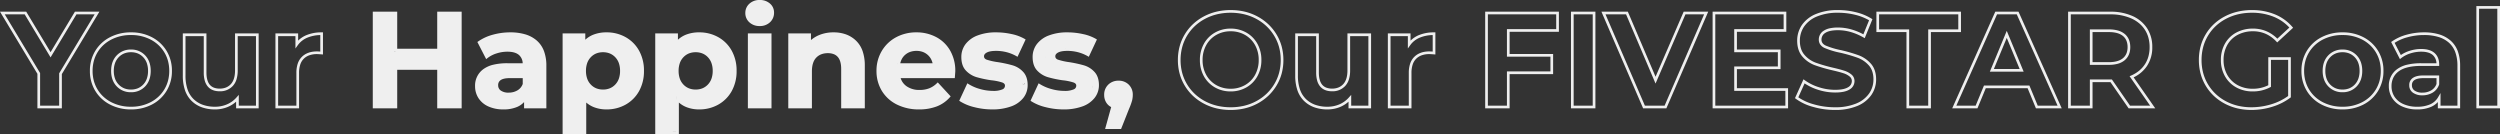 <svg xmlns="http://www.w3.org/2000/svg" width="1862.17" height="100.1" viewBox="0 0 1862.17 100.1">
  <rect x="0" y="0" width="1862.17" height="100.1" fill="#333333" stroke="none"/>
  <g id="Your_Happiness_Our_FIVESTAR_Goal" data-name="Your Happiness, Our FIVESTAR Goal" transform="translate(-23.831 -1241.3)" style="mix-blend-mode: multiply;isolation: isolate">
    <path id="Your_Happiness_Our_FIVESTAR_Goal_-_アウトライン" data-name="Your Happiness, Our FIVESTAR Goal - アウトライン" d="M502.5,20.4H484.9V-54.8h16.9v4.69a19.234,19.234,0,0,1,5.742-3.664A26.492,26.492,0,0,1,517.7-55.6a28.53,28.53,0,0,1,14.139,3.578,25.871,25.871,0,0,1,10.033,10.083A30.4,30.4,0,0,1,545.5-26.9a30.4,30.4,0,0,1-3.628,15.039A25.871,25.871,0,0,1,531.839-1.778,28.53,28.53,0,0,1,517.7,1.8,25.644,25.644,0,0,1,508.128.1,19.815,19.815,0,0,1,502.5-3.325Zm-15.6-2h13.6V-8.29l1.74,1.918a17.885,17.885,0,0,0,6.632,4.619A23.664,23.664,0,0,0,517.7-.2c.519,0,1.033-.013,1.847-.056a25.87,25.87,0,0,0,11.314-3.266,23.946,23.946,0,0,0,5.268-3.983,24.571,24.571,0,0,0,4-5.333A28.436,28.436,0,0,0,543.5-26.9a28.436,28.436,0,0,0-3.372-14.061,24.571,24.571,0,0,0-4-5.333,23.946,23.946,0,0,0-5.268-3.983A26.554,26.554,0,0,0,517.7-53.6a24.519,24.519,0,0,0-9.392,1.674,21.411,21.411,0,0,0-7.462,5.631L500.3-7l-.5-45.8,1.046,71.2Zm-53.4,2H415.9V-54.8h16.9v4.69a19.234,19.234,0,0,1,5.742-3.664A26.492,26.492,0,0,1,448.7-55.6a28.53,28.53,0,0,1,14.139,3.578,25.871,25.871,0,0,1,10.033,10.083A30.4,30.4,0,0,1,476.5-26.9a30.4,30.4,0,0,1-3.628,15.039A25.871,25.871,0,0,1,462.839-1.778,28.53,28.53,0,0,1,448.7,1.8,25.644,25.644,0,0,1,439.128.1,19.815,19.815,0,0,1,433.5-3.325Zm-2-9.137V-8.29l1.74,1.918a17.885,17.885,0,0,0,6.632,4.619A23.664,23.664,0,0,0,448.7-.2c4.8,0,13.588-21.336,17.518-23.54,1.96-1.1-2.268,11.347-.732,9.8s.184-1.631,1.3-3.625c2.238-4,1.788-7.1,1.788-12.437s-4.476-5.867-6.714-9.863c-1.117-1.994-14.672-1.393-16.209-2.937s-.4.731-2.357-.368c-3.93-2.2,2.771,0-2.032,0-3.551,0,1.788-1.924-.894-.813-2.652,1.1-.944-1.015-2.764,1.181l-6.3.861L432.57,18.4,417.9-52.8ZM831.88,16.4H819.986L824.508.057a9.2,9.2,0,0,1-3.6-3.265A10.5,10.5,0,0,1,819.3-9a10.215,10.215,0,0,1,3.056-7.67A10.62,10.62,0,0,1,830-19.6a10.447,10.447,0,0,1,7.6,2.936A10.306,10.306,0,0,1,840.6-9a17.51,17.51,0,0,1-.53,4.243,45.517,45.517,0,0,1-2.245,6.136Zm3.194-19.608L830.52,14.4V1.8c1.107-2.605,1.877-1.951,2.2-3.228a11.9,11.9,0,0,0,0-3.329c0-2.611-4.437-2.657-6.052-4.243s5.887-.814,3.336-.814.128.21-1.527,1.8,2.734-3.6,2.734-.99c0,1.8-1.543-2.143-.687-.814s2.222,5.4,3.7,5.993l1.509,1.132-9.07,2.457ZM1673.9,2.2a45.922,45.922,0,0,1-10.581-1.19,39.448,39.448,0,0,1-9.49-3.579,36.962,36.962,0,0,1-7.978-5.7,35.588,35.588,0,0,1-6.058-7.562,35.05,35.05,0,0,1-3.822-9.045A39.489,39.489,0,0,1,1634.7-35a39.489,39.489,0,0,1,1.271-10.119,35.05,35.05,0,0,1,3.822-9.045,35.178,35.178,0,0,1,6.086-7.565,37.047,37.047,0,0,1,8.054-5.7,40.186,40.186,0,0,1,9.589-3.577A46.791,46.791,0,0,1,1674.2-72.2a44.521,44.521,0,0,1,17.082,3.176,34.228,34.228,0,0,1,12.974,9.27l.633.732L1693.054-48.1l-.679-.715a24.541,24.541,0,0,0-7.95-5.7A23.409,23.409,0,0,0,1675-56.4a23.831,23.831,0,0,0-11.426,2.68,19.192,19.192,0,0,0-7.7,7.514A22.372,22.372,0,0,0,1653.1-35a22.169,22.169,0,0,0,2.769,11.106,19.618,19.618,0,0,0,7.665,7.569A22.981,22.981,0,0,0,1674.8-13.6a25.562,25.562,0,0,0,11.6-2.608V-37.1h16.8V-7.2l-.4.3a43.483,43.483,0,0,1-13.509,6.758A52.484,52.484,0,0,1,1673.9,2.2Zm.3-72.4a44.808,44.808,0,0,0-10.221,1.136,38.2,38.2,0,0,0-9.111,3.4,35.049,35.049,0,0,0-7.62,5.4,33.171,33.171,0,0,0-5.739,7.135,33.044,33.044,0,0,0-3.6,8.53A37.468,37.468,0,0,0,1636.7-35a37.468,37.468,0,0,0,1.2,9.606,33.044,33.044,0,0,0,3.6,8.53,33.58,33.58,0,0,0,5.717,7.138,34.971,34.971,0,0,0,7.547,5.4,37.466,37.466,0,0,0,9.009,3.4A43.926,43.926,0,0,0,1673.9.2a50.483,50.483,0,0,0,14.807-2.256A41.7,41.7,0,0,0,1701.2-8.2V-35.1h-12.8V-15l-.528.283A27.366,27.366,0,0,1,1674.8-11.6a24.954,24.954,0,0,1-12.234-2.975,21.593,21.593,0,0,1-8.435-8.331A24.142,24.142,0,0,1,1651.1-35a24.344,24.344,0,0,1,3.031-12.194,21.164,21.164,0,0,1,8.5-8.286A25.8,25.8,0,0,1,1675-58.4a25.4,25.4,0,0,1,10.225,2.058,26.178,26.178,0,0,1,7.91,5.449l8.965-8.275a32.351,32.351,0,0,0-11.582-8.008A42.54,42.54,0,0,0,1674.2-70.2ZM1363.6,2.2a58.547,58.547,0,0,1-16.329-2.29,38.8,38.8,0,0,1-12.779-6.017l-.63-.482,6.333-14.048,1,.73a36.513,36.513,0,0,0,10.416,5.155A39.379,39.379,0,0,0,1363.7-12.8c4.389,0,7.643-.639,9.672-1.9a5.214,5.214,0,0,0,2.828-4.6,4.218,4.218,0,0,0-1.6-3.387,13.867,13.867,0,0,0-4.666-2.463c-2-.654-4.743-1.386-8.163-2.176h-.006a115.547,115.547,0,0,1-13.218-3.836,22.367,22.367,0,0,1-9.156-6.381c-2.585-2.974-3.9-6.963-3.9-11.856a20.554,20.554,0,0,1,3.468-11.6,23.278,23.278,0,0,1,10.382-8.212A41.77,41.77,0,0,1,1366-72.2a55.067,55.067,0,0,1,13.343,1.63,39.872,39.872,0,0,1,11.488,4.722l.713.446L1385.8-51.268l-.991-.562a43.246,43.246,0,0,0-9.48-4.033A34.581,34.581,0,0,0,1365.9-57.2c-4.309,0-7.5.682-9.49,2.028a5.725,5.725,0,0,0-2.81,4.972,4.314,4.314,0,0,0,.756,2.564,5.937,5.937,0,0,0,2.417,1.88,58.265,58.265,0,0,0,11.243,3.38l.015,0a115.54,115.54,0,0,1,13.218,3.836,22.781,22.781,0,0,1,9.148,6.272c2.59,2.909,3.9,6.868,3.9,11.765a20.183,20.183,0,0,1-3.522,11.51A23.586,23.586,0,0,1,1380.3-.782,42.14,42.14,0,0,1,1363.6,2.2Zm-27.257-9.424a38.1,38.1,0,0,0,11.486,5.214A56.534,56.534,0,0,0,1363.6.2a40.178,40.178,0,0,0,15.9-2.818,21.632,21.632,0,0,0,9.619-7.493A18.217,18.217,0,0,0,1392.3-20.5a19.142,19.142,0,0,0-.863-5.962,12.568,12.568,0,0,0-2.534-4.472,20.8,20.8,0,0,0-8.352-5.728,113.572,113.572,0,0,0-12.969-3.761,60.085,60.085,0,0,1-11.655-3.52,7.89,7.89,0,0,1-3.208-2.545A6.332,6.332,0,0,1,1351.6-50.2a7.691,7.691,0,0,1,3.689-6.628,12.9,12.9,0,0,1,4.484-1.8,29.041,29.041,0,0,1,6.126-.573,36.585,36.585,0,0,1,9.973,1.413,44.579,44.579,0,0,1,8.925,3.667l4.255-10.467a38.581,38.581,0,0,0-10.2-4.043A53.052,53.052,0,0,0,1366-70.2a39.814,39.814,0,0,0-15.85,2.817,21.324,21.324,0,0,0-9.518,7.488,18.588,18.588,0,0,0-3.132,10.5,19.384,19.384,0,0,0,.863,5.99,13.053,13.053,0,0,0,2.542,4.554,20.392,20.392,0,0,0,8.344,5.819,113.626,113.626,0,0,0,12.982,3.764h0c3.476.8,6.279,1.55,8.33,2.223a15.838,15.838,0,0,1,5.334,2.837,6.192,6.192,0,0,1,2.3,4.913,7.16,7.16,0,0,1-3.772,6.3c-2.384,1.481-5.893,2.2-10.728,2.2a41.374,41.374,0,0,1-12.707-2.048,39.453,39.453,0,0,1-9.979-4.738ZM913.5,2.2a45.62,45.62,0,0,1-10.6-1.2,39.6,39.6,0,0,1-9.528-3.617,37.431,37.431,0,0,1-8.014-5.742,35.66,35.66,0,0,1-6.07-7.575,35.137,35.137,0,0,1-3.821-9.019A38.983,38.983,0,0,1,874.2-35a38.983,38.983,0,0,1,1.271-10.045,35.137,35.137,0,0,1,3.821-9.019,35.659,35.659,0,0,1,6.07-7.575,37.431,37.431,0,0,1,8.014-5.742A39.6,39.6,0,0,1,902.905-71a45.621,45.621,0,0,1,10.6-1.2A45.468,45.468,0,0,1,924.083-71a39.206,39.206,0,0,1,9.492,3.618,37.679,37.679,0,0,1,7.987,5.741,36.291,36.291,0,0,1,6.093,7.571,34.963,34.963,0,0,1,3.86,9.021A38.634,38.634,0,0,1,952.8-35a38.634,38.634,0,0,1-1.284,10.048,34.963,34.963,0,0,1-3.86,9.021,36.291,36.291,0,0,1-6.093,7.571,37.679,37.679,0,0,1-7.987,5.741A39.206,39.206,0,0,1,924.083,1,45.468,45.468,0,0,1,913.5,2.2Zm0-72.4a43.629,43.629,0,0,0-10.13,1.148,37.617,37.617,0,0,0-9.047,3.433,35.434,35.434,0,0,0-7.586,5.433,33.652,33.652,0,0,0-5.729,7.15,33.129,33.129,0,0,0-3.6,8.506A36.992,36.992,0,0,0,876.2-35a36.992,36.992,0,0,0,1.2,9.53,33.129,33.129,0,0,0,3.6,8.506,33.652,33.652,0,0,0,5.729,7.15,35.434,35.434,0,0,0,7.586,5.433A37.617,37.617,0,0,0,903.37-.948,43.629,43.629,0,0,0,913.5.2,43.468,43.468,0,0,0,923.617-.948a37.2,37.2,0,0,0,9.008-3.432,35.687,35.687,0,0,0,7.563-5.435,34.291,34.291,0,0,0,5.757-7.154,32.948,32.948,0,0,0,3.64-8.5A36.632,36.632,0,0,0,950.8-35a36.632,36.632,0,0,0-1.215-9.527,32.948,32.948,0,0,0-3.64-8.5,34.291,34.291,0,0,0-5.757-7.154,35.687,35.687,0,0,0-7.563-5.435,37.2,37.2,0,0,0-9.008-3.432A43.467,43.467,0,0,0,913.5-70.2Zm883.8,72a26.554,26.554,0,0,1-11.169-2.192,17.083,17.083,0,0,1-7.37-6.164A16.144,16.144,0,0,1,1776.2-15.5a15.03,15.03,0,0,1,6.044-12.6,20.475,20.475,0,0,1,7.554-3.4,44.44,44.44,0,0,1,10.5-1.1h11.367a8.488,8.488,0,0,0-2.731-6.1c-1.868-1.658-4.774-2.5-8.636-2.5a26.286,26.286,0,0,0-8.141,1.3,21.469,21.469,0,0,0-6.738,3.483l-.954.757-6.554-12.757.711-.5a34.945,34.945,0,0,1,10.859-4.946A48.476,48.476,0,0,1,1802.4-55.6a38.531,38.531,0,0,1,11.346,1.532,22.9,22.9,0,0,1,8.518,4.67,19.463,19.463,0,0,1,5.3,7.86A31.064,31.064,0,0,1,1829.3-30.7V1h-16.6V-3.67a15.074,15.074,0,0,1-4.884,3.5A25.322,25.322,0,0,1,1797.3,1.8Zm3-32.4c-7.606,0-13.273,1.378-16.845,4.1a13.028,13.028,0,0,0-3.941,4.736A14.407,14.407,0,0,0,1778.2-15.5a14.18,14.18,0,0,0,2.239,7.856,15.123,15.123,0,0,0,6.53,5.436A24.588,24.588,0,0,0,1797.3-.2a23.373,23.373,0,0,0,9.684-1.784,12.8,12.8,0,0,0,5.853-5.222l1.863-3.175V-1h12.6V-30.7a29.089,29.089,0,0,0-1.612-10.138,17.481,17.481,0,0,0-4.753-7.065,20.911,20.911,0,0,0-7.782-4.255A36.553,36.553,0,0,0,1802.4-53.6a46.478,46.478,0,0,0-12.384,1.664,33.7,33.7,0,0,0-9.523,4.166l4.657,9.065a24.332,24.332,0,0,1,6.39-3.1,28.279,28.279,0,0,1,8.76-1.4c4.366,0,7.718,1.01,9.963,3,2.28,2.022,3.436,4.915,3.436,8.6v1ZM1741.7,1.8a33.394,33.394,0,0,1-15.715-3.665,27.494,27.494,0,0,1-10.941-10.219A28.248,28.248,0,0,1,1711.1-26.9a28.249,28.249,0,0,1,3.944-14.817,27.5,27.5,0,0,1,10.941-10.218A33.394,33.394,0,0,1,1741.7-55.6a33.1,33.1,0,0,1,15.668,3.666,27.58,27.58,0,0,1,10.888,10.217A28.25,28.25,0,0,1,1772.2-26.9a28.249,28.249,0,0,1-3.944,14.816,27.579,27.579,0,0,1-10.888,10.217A33.1,33.1,0,0,1,1741.7,1.8Zm0-55.4a31.421,31.421,0,0,0-14.785,3.435,26.669,26.669,0,0,0-5.8,4.083,25.138,25.138,0,0,0-4.363,5.4,24.89,24.89,0,0,0-2.74,6.465,28.522,28.522,0,0,0-.917,7.318,28.522,28.522,0,0,0,.917,7.318,24.885,24.885,0,0,0,2.74,6.465,25.133,25.133,0,0,0,4.363,5.4,26.669,26.669,0,0,0,5.8,4.083A31.421,31.421,0,0,0,1741.7-.2a31.124,31.124,0,0,0,14.732-3.434,26.616,26.616,0,0,0,5.759-4.083,25.335,25.335,0,0,0,4.353-5.4,24.876,24.876,0,0,0,2.74-6.465,28.522,28.522,0,0,0,.917-7.318,28.522,28.522,0,0,0-.917-7.318,24.881,24.881,0,0,0-2.74-6.465,25.34,25.34,0,0,0-4.353-5.4,26.616,26.616,0,0,0-5.759-4.083A31.124,31.124,0,0,0,1741.7-53.6ZM985.6,1.8A28.833,28.833,0,0,1,975.759.215a21.1,21.1,0,0,1-7.66-4.8,20.2,20.2,0,0,1-4.895-7.964A33.617,33.617,0,0,1,961.6-23.4V-54.8h17.6v29.1c0,4.072.838,7.136,2.491,9.108a7.479,7.479,0,0,0,3.009,2.151,11.93,11.93,0,0,0,4.4.742,12.4,12.4,0,0,0,4.674-.839,10.05,10.05,0,0,0,3.594-2.493c2.078-2.231,3.132-5.652,3.132-10.168V-54.8h17.6V1h-16.8V-3.972a21.784,21.784,0,0,1-6,3.84A24.379,24.379,0,0,1,985.6,1.8Zm-22-54.6v29.4a31.647,31.647,0,0,0,1.5,10.2A18.224,18.224,0,0,0,969.5-6.013a19.109,19.109,0,0,0,6.94,4.348A26.848,26.848,0,0,0,985.6-.2a22.39,22.39,0,0,0,8.9-1.769,19.79,19.79,0,0,0,7.047-5.094l1.749-1.974V-1h12.8V-52.8h-13.6v25.6a22.247,22.247,0,0,1-.9,6.612,12.7,12.7,0,0,1-2.773,4.92A12.73,12.73,0,0,1,989.1-11.7c-3.926,0-6.934-1.214-8.941-3.608a11.762,11.762,0,0,1-2.24-4.436A22.321,22.321,0,0,1,977.2-25.7V-52.8ZM789,1.8A53.5,53.5,0,0,1,775.651.118a35.359,35.359,0,0,1-10.5-4.283l-.721-.474,6.045-13.02.964.616a31.889,31.889,0,0,0,8.435,3.631A35.639,35.639,0,0,0,789.6-12a16.568,16.568,0,0,0,6.981-1.121A2.939,2.939,0,0,0,798.5-15.9c0-.689-.212-1.683-2.047-2.362a39.29,39.29,0,0,0-8.077-1.645l-.026,0a81.412,81.412,0,0,1-11.04-2.331,17.976,17.976,0,0,1-7.884-4.867C767.153-29.491,766-32.886,766-37.2a15.768,15.768,0,0,1,3.149-9.648,20.047,20.047,0,0,1,9.038-6.483A37.889,37.889,0,0,1,791.9-55.6a53.632,53.632,0,0,1,11.566,1.274,32.861,32.861,0,0,1,9.645,3.567l.779.463-6.042,12.9-.939-.529a29.836,29.836,0,0,0-7.184-2.9A31.327,31.327,0,0,0,791.9-41.8c-3.145,0-5.5.428-7.011,1.273-1.338.749-1.989,1.642-1.989,2.727a2.385,2.385,0,0,0,.467,1.514,3.465,3.465,0,0,0,1.58,1.048,47.185,47.185,0,0,0,8.4,1.849l.014,0a93.466,93.466,0,0,1,10.921,2.378,17.285,17.285,0,0,1,7.743,4.824c2.237,2.381,3.371,5.707,3.371,9.885a15.249,15.249,0,0,1-3.207,9.51A20.215,20.215,0,0,1,803-.413,40.149,40.149,0,0,1,789,1.8Zm8.147-13.288c2.351,1.4-3.418-1.476.322-.512,4.165,1.074-.825-13.223,3.537-13.223,5.122,0-.994,1.385,2.709,0,3.638-1.36,2.669,3.813,4.544,1.376,1.853-2.409,2.063,12.159,2.063,9.067,0-1.849-.958-3.934-1.438-5.357-.468-1.389-8.512-3.408-9.442-4.4-1.934-2.059.642-.6-1.974-1.376-2.743-.816-.086-4.778-4.419-5.5a48.191,48.191,0,0,1-8.8-1.951A4.53,4.53,0,0,1,780.9-37.8a4.425,4.425,0,0,1,.8-2.57,6.493,6.493,0,0,1,2.208-1.9C785.747-43.3,788.36-43.8,791.9-43.8a32.231,32.231,0,0,1,15.044,3.616l.252.83a26.326,26.326,0,0,0-7.471-2.918c-3.678-.814-1.512-.9-5.222-.9-4.984,0-2.519-1.415-6.153,0-3.572,1.391-4.8.516-6.647,2.984-1.825,2.444.418,3.919.418,7.083,0,1.916-6.96-5.555-6.472-4.1.475,1.419-.943-2.829,0-1.842,0,0,.844,2.313.2.207,1.773,1.857,1.778,2.3,4.461,3.106,2.805.848,7.681,2.954,12.006,3.61,3.84.48,4.3,4.309,6.186,5.008,2.771,1.026,6.445,10.962,6.445,12.329,0,2.009-5.493,2.47-7.476,3.452-1.807.894-4.38,1.329-7.869,1.329a37.631,37.631,0,0,1-10.273-1.488c-3.033-.862,16.576,2.211,14.3.9ZM735.9,1.8A53.5,53.5,0,0,1,722.55.118a35.359,35.359,0,0,1-10.5-4.283l-.721-.474,6.045-13.02.964.616a31.882,31.882,0,0,0,8.435,3.631A35.64,35.64,0,0,0,736.5-12a16.568,16.568,0,0,0,6.981-1.121A2.939,2.939,0,0,0,745.4-15.9c0-.689-.212-1.683-2.047-2.362a39.3,39.3,0,0,0-8.077-1.645l-.026,0a81.41,81.41,0,0,1-11.04-2.331,17.976,17.976,0,0,1-7.884-4.867c-2.274-2.382-3.427-5.777-3.427-10.09a15.768,15.768,0,0,1,3.149-9.648,20.047,20.047,0,0,1,9.038-6.483A37.886,37.886,0,0,1,738.8-55.6a53.633,53.633,0,0,1,11.566,1.274,32.861,32.861,0,0,1,9.645,3.567l.779.463-6.042,12.9-.939-.529a29.837,29.837,0,0,0-7.184-2.9A31.327,31.327,0,0,0,738.8-41.8c-3.145,0-5.5.428-7.011,1.273-1.338.749-1.989,1.642-1.989,2.727a2.385,2.385,0,0,0,.467,1.514,3.465,3.465,0,0,0,1.581,1.048,47.184,47.184,0,0,0,8.4,1.849l.014,0a93.44,93.44,0,0,1,10.921,2.378,17.285,17.285,0,0,1,7.744,4.824c2.237,2.381,3.371,5.707,3.371,9.885a15.249,15.249,0,0,1-3.207,9.51A20.216,20.216,0,0,1,749.9-.413,40.148,40.148,0,0,1,735.9,1.8Zm9.142-5.965c2.351,1.4-8.518-1.438-4.778-.474,4.165,1.074-.584-2.6,3.778-2.6,5.122,0,1.454.224,5.157-1.161,3.638-1.36-.4-7.422,1.471-9.86,1.853-2.409,9.316,3.776,9.316.684,0-1.849-.958,5.117-1.438,3.695-.468-1.389,1.31-2.17.38-3.159-1.935-2.059,1.484,1.165-1.131.386-2.743-.816.707,1.479-3.626.756-4.038-.616-14.126-6.813-16.007-7.51-2.771-1.026-13.954-10.845-13.954-12.3,0-.938,2.291-3.437,2.824-4.2.5-.723-6.716-1.492-5.753-2.031,1.835-1.028,4.088-3.971,7.628-3.971,5.377,0,20.323,3.336,24.934,5.736L728.91-45.92l-5,2.12c-2.239-1.2,8.567,2.977,5.315,2.257-3.678-.814,1.26,12.005-2.45,12.005-4.985,0-2.734-1.852-6.367-.438-3.572,1.391,5.345-9.034,3.5-6.565-1.825,2.444,1.179-6.29,1.179-3.126,0,1.916.083,1.01.571,2.467.475,1.419-1.812,5.674-.869,6.662,1.97,2.063,1.748-2.392,4.434-1.58,2.805.848,6.368,7.3,10.692,7.958,3.84.48,5.6,1.614,7.484,2.314,2.771,1.026,5.271,8.991,5.271,10.358,0,2.009.5,3.265-1.486,4.246-1.691.837.365,1.07-2.766.965.123,0,1.7,1.638,1.481,1.638-3.344,0,2.773,2.788-.7,1.8-3.033-.862-.3.814-2.575-.5ZM681.4,1.8a36.264,36.264,0,0,1-16.552-3.658,27.122,27.122,0,0,1-11.2-10.225A28.247,28.247,0,0,1,649.7-26.9a28.6,28.6,0,0,1,3.889-14.758,27.375,27.375,0,0,1,10.685-10.271A31.367,31.367,0,0,1,679.4-55.6a31.124,31.124,0,0,1,14.769,3.517,25.913,25.913,0,0,1,10.448,10.135A30.19,30.19,0,0,1,708.4-26.7c0,.11,0,.338-.3,4.277l-.071.923H667.7a11.866,11.866,0,0,0,1.383,2.925,11.882,11.882,0,0,0,3.092,3.158A16.326,16.326,0,0,0,681.8-12.7a19.758,19.758,0,0,0,7.091-1.183,17.137,17.137,0,0,0,5.715-3.736l.736-.71.693.752,8.908,9.66-.59.676a24.788,24.788,0,0,1-9.738,6.8A36.218,36.218,0,0,1,681.4,1.8Zm-7.515-48.648c-5.206,0-3.367,1.154-7.566,3.43-2.094,1.135-1.358,3.11-3,4.69s1.448-.841.25,1.188,2.537-1.934,1.938.341-.28,3.253-.28,5.789c0,2.567-2.862,4.966-2.254,7.254s-8.828,9.032-7.616,11.041a24.208,24.208,0,0,0,4.418,5.39,26.909,26.909,0,0,0,5.978,4.085A34.293,34.293,0,0,0,681.4-.2a34.24,34.24,0,0,0,12.485-2.106,22.868,22.868,0,0,0,8.359-5.589v.653c-1.749,1.538-6.082,4.657-8.075,5.424C691.9-.945,684.71.118,681.8.118c-4.259,0-13.681-1.11-16.573-3.156-2.93-2.072-9.928-7.277-10.713-10.846l7.723-9.617,42.381.466c.192-2.524-1.476-2.775-3.029-3.15,0-5.394-15.281-13.555-17.615-17.615-1.165-2.026-2.872.246-4.472-1.307s5.555-2.105,3.515-3.189C678.914-50.475,678.962-46.848,673.885-46.848ZM371.8,1.8A26.555,26.555,0,0,1,360.631-.392a17.084,17.084,0,0,1-7.37-6.164A16.145,16.145,0,0,1,350.7-15.5a15.03,15.03,0,0,1,6.044-12.6,20.474,20.474,0,0,1,7.554-3.4,44.441,44.441,0,0,1,10.5-1.1h11.367a8.49,8.49,0,0,0-2.731-6.1c-1.868-1.658-4.774-2.5-8.636-2.5a26.283,26.283,0,0,0-8.141,1.3,21.471,21.471,0,0,0-6.738,3.483l-.954.757-6.554-12.757.711-.5a34.939,34.939,0,0,1,10.86-4.946A48.475,48.475,0,0,1,376.9-55.6a38.529,38.529,0,0,1,11.346,1.532,22.9,22.9,0,0,1,8.518,4.67,19.461,19.461,0,0,1,5.3,7.86A31.062,31.062,0,0,1,403.8-30.7V1H387.2V-3.67a15.077,15.077,0,0,1-4.884,3.5A25.322,25.322,0,0,1,371.8,1.8Zm14.971-26.934c-7.606,0-2.936-1.68-6.507,1.037-1.747,1.33-17.928,1.162-18.8,2.974s3.9,15.459,3.9,17.8c0,2.923-5.382-6.653-3.9-4.363S389.207-14.313,392.052-13c2.887,1.332-2-4.178,1.973-4.178,3.837,0,3.076,3.921,5.666,2.737,2.53-1.157-13.707,9.543-12.353,7.235l2.546-8.155,10.235-2.272L401.8-1l-9.748-28.849c0-3.862,1.07.036,0-2.83-1.054-2.823,7.475,5.666,5.375,3.8-.04-.036-.334-3.594-.663-3.723-1.466-1.276,6.762,5.728,3.772,4.8-3.089-.957-1.884,8.795-5.931,8.795-4.223,0,3.994-6.2,0-5.092,3.191,12.332,3.337-9.877.653-8.117l2.169-3.844,1.32,14.936L396.107-35.66c1.824-1.269-.159,7.165,2.263,6.377,2.854-.928-1.638,4.149,1.32,4.149,4.366,0-5.829.721-3.583,2.713,2.28,2.023-8.248-8.161-8.248-4.479l12.677-2.383ZM157,1.8A28.833,28.833,0,0,1,147.159.215a21.1,21.1,0,0,1-7.66-4.8,20.2,20.2,0,0,1-4.895-7.964A33.617,33.617,0,0,1,133-23.4V-54.8h17.6v29.1c0,4.072.838,7.136,2.491,9.108a7.478,7.478,0,0,0,3.009,2.151,11.931,11.931,0,0,0,4.4.742,12.4,12.4,0,0,0,4.674-.839,10.05,10.05,0,0,0,3.594-2.493c2.078-2.231,3.132-5.652,3.132-10.168V-54.8h17.6V1H172.7V-3.972a21.784,21.784,0,0,1-6,3.84A24.379,24.379,0,0,1,157,1.8ZM135-52.8v29.4a31.647,31.647,0,0,0,1.5,10.2A18.224,18.224,0,0,0,140.9-6.013a19.109,19.109,0,0,0,6.94,4.348A26.847,26.847,0,0,0,157-.2a22.39,22.39,0,0,0,8.9-1.769,19.79,19.79,0,0,0,7.047-5.094L174.7-9.037V-1h12.8V-52.8H173.9v25.6a22.247,22.247,0,0,1-.9,6.612,12.7,12.7,0,0,1-2.772,4.92A12.73,12.73,0,0,1,160.5-11.7c-3.926,0-6.934-1.214-8.941-3.608a11.761,11.761,0,0,1-2.24-4.436A22.319,22.319,0,0,1,148.6-25.7V-52.8ZM94.4,1.8A33.394,33.394,0,0,1,78.685-1.865,27.5,27.5,0,0,1,67.744-12.083,28.248,28.248,0,0,1,63.8-26.9a28.248,28.248,0,0,1,3.944-14.817A27.5,27.5,0,0,1,78.685-51.935,33.394,33.394,0,0,1,94.4-55.6a33.1,33.1,0,0,1,15.668,3.666,27.58,27.58,0,0,1,10.888,10.217A28.25,28.25,0,0,1,124.9-26.9a28.248,28.248,0,0,1-3.944,14.817A27.58,27.58,0,0,1,110.068-1.866,33.1,33.1,0,0,1,94.4,1.8Zm0-55.4a31.421,31.421,0,0,0-14.785,3.435,26.661,26.661,0,0,0-5.8,4.083,25.14,25.14,0,0,0-4.364,5.4,24.879,24.879,0,0,0-2.74,6.465A28.531,28.531,0,0,0,65.8-26.9a28.531,28.531,0,0,0,.916,7.318,24.879,24.879,0,0,0,2.74,6.465,25.14,25.14,0,0,0,4.364,5.4,26.661,26.661,0,0,0,5.8,4.083A31.421,31.421,0,0,0,94.4-.2a31.124,31.124,0,0,0,14.732-3.434,26.616,26.616,0,0,0,5.759-4.083,25.334,25.334,0,0,0,4.353-5.4,24.879,24.879,0,0,0,2.74-6.465A28.531,28.531,0,0,0,122.9-26.9a28.521,28.521,0,0,0-.917-7.318,24.879,24.879,0,0,0-2.74-6.465,25.338,25.338,0,0,0-4.353-5.4,26.617,26.617,0,0,0-5.759-4.083A31.122,31.122,0,0,0,94.4-53.6ZM1859,1h-17.6V-75.2H1859Zm-15.6-2H1857V-73.2h-13.6ZM1602.218,1h-19.841l-.3-.431-13.2-19.069H1555.5V1h-18.2V-71h31.3a40.053,40.053,0,0,1,16.562,3.189,25.087,25.087,0,0,1,10.977,9.167A25.335,25.335,0,0,1,1600-44.6a24.844,24.844,0,0,1-3.917,14,24.509,24.509,0,0,1-9.978,8.507Zm-18.793-2h14.959l-15.3-21.93,1.121-.487a25.32,25.32,0,0,0,5.881-3.522,21.334,21.334,0,0,0,4.335-4.764,20.7,20.7,0,0,0,2.682-5.9,26.077,26.077,0,0,0,.9-6.994,26.574,26.574,0,0,0-.889-7.011,21.175,21.175,0,0,0-2.649-5.945,21.586,21.586,0,0,0-4.289-4.827,25.5,25.5,0,0,0-5.834-3.607A38.08,38.08,0,0,0,1568.6-69h-29.3V-1h14.2V-20.5h16.424l.3.431Zm-50.882,2h-19.211l-6.2-15h-31.163l-6.2,15H1450.96l.627-1.407L1483.051-71h17.3l.265.592Zm-17.874-2h14.789l-30.405-68h-14.7L1454.041-1h14.391l6.2-15h33.837ZM1435.1,1h-18.2V-55.8h-22.4V-71h63v15.2h-22.4Zm-16.2-2h14.2V-57.8h22.4V-69h-59v11.2h22.4Zm-90.2,2h-56.2V-71h54.9v15h-36.8v13.2h32.5v14.6h-32.5V-14h38.1Zm-54.2-2h52.2V-12h-38.1V-30.2h32.5V-40.8h-32.5V-58h36.8V-69h-50.9Zm-36.443,2h-17.315l-.26-.6L1189.68-71h19.681l.259.608,20.386,47.855L1250.943-71h18.28l-.6,1.4Zm-16-2h14.685l29.434-68h-13.92l-22.264,51.536L1208.039-69h-15.319ZM1185.2,1H1167V-71h18.2ZM1169-1h14.2V-69H1169Zm-47.7,2h-18.2V-71H1158v15h-36.7v16.5h32.4v15h-32.4Zm-16.2-2h14.2V-26.5h32.4v-11h-32.4V-58H1156V-69h-50.9Zm-56.9,2h-17.6V-54.8h16.9v5.374a18.958,18.958,0,0,1,6.162-4.1A29.139,29.139,0,0,1,1065-55.6h1v16.48l-1.077-.083c-1.7-.131-2.851-.2-3.423-.2a16.8,16.8,0,0,0-5.639.879,11.243,11.243,0,0,0-4.159,2.583,10.805,10.805,0,0,0-2.605,4.3,19.632,19.632,0,0,0-.9,6.243Zm-15.6-2h13.6V-25.4a21.609,21.609,0,0,1,1-6.882,12.785,12.785,0,0,1,3.1-5.079c2.715-2.68,6.484-4.038,11.2-4.038.494,0,1.317.041,2.5.123v-12.31a26.491,26.491,0,0,0-9.562,1.908,16.441,16.441,0,0,0-7.126,5.562l-1.812,2.525V-52.8h-12.9ZM641,1H623.4V-28.4c0-3.994-.857-6.984-2.547-8.886a7.8,7.8,0,0,0-3.04-2.095,11.913,11.913,0,0,0-4.312-.72,13.62,13.62,0,0,0-4.938.845,10.322,10.322,0,0,0-3.74,2.5c-2.138,2.23-3.222,5.647-3.222,10.158V1H584V-54.8h16.9v4.933a22.378,22.378,0,0,1,6.327-3.811A27.945,27.945,0,0,1,617.7-55.6a26.909,26.909,0,0,1,9.386,1.563,21.183,21.183,0,0,1,7.463,4.722,19.865,19.865,0,0,1,4.859,7.839A32.822,32.822,0,0,1,641-30.8Zm-2-38.286V-30.8c0-3.8-14.616-15.668-15.6-18.516-.969-2.8,8.369,10.235,6.441,8.354s-25.693-3.744-28.241-4.69c-2.568-.954,5.622-3.664,2.423-3.664-3.521,0,20.463-1.18,17.53,0-2.912,1.171-14.777-.713-16.732,1.431l-8.607,10.823L598.9-52.8,599.6-1h0l-2.27-41.1c0-2.493,7.834-5.316,8.446-7.216.628-1.945,10.184,1.186,11.451-.135,2.518-2.626-3.726,3.372.473,3.372,3.815,0,.2-9.834,2.26-7.521,1.028,1.156,4.434,8.073,4.94,9.8.491,1.676.383-5.822.383-3.6ZM571.5,1H553.9V-54.8h17.6ZM555.9-1h13.6v0ZM340.7,1H322.5V-27.7H292.7V1H274.5V-71h18.2v27.6h29.8V-71h18.2Zm-2-70V-1L324.5-41.4H290.7v.2l.829-.2L290.7-1l.829-40.4H324.5ZM219.6,1H202V-54.8h16.9v5.374a18.956,18.956,0,0,1,6.162-4.1A29.139,29.139,0,0,1,236.4-55.6h1v16.48l-1.077-.083c-1.7-.131-2.851-.2-3.423-.2a16.794,16.794,0,0,0-5.639.879,11.246,11.246,0,0,0-4.159,2.583,10.8,10.8,0,0,0-2.605,4.3,19.633,19.633,0,0,0-.9,6.243ZM204-1h13.6V-25.4a21.607,21.607,0,0,1,1-6.882,12.786,12.786,0,0,1,3.1-5.079c2.715-2.68,6.485-4.038,11.2-4.038.494,0,1.317.041,2.5.123v-12.31a26.491,26.491,0,0,0-9.562,1.908,16.442,16.442,0,0,0-7.126,5.562L216.9-43.592V-52.8H204ZM42.9,1H24.7V-24.722L-3.169-71H16.366l.292.485L34.5-40.841,52.635-71H70.869L42.9-24.522ZM26.7-1H40.9V-25.078L67.331-69H53.766L34.5-36.959,15.234-69H.37L26.7-25.278ZM1801.2-8.7a11.592,11.592,0,0,1-7.047-1.948A6.587,6.587,0,0,1,1791.4-16.2a6.243,6.243,0,0,1,2.851-5.561c1.783-1.17,4.318-1.739,7.749-1.739h11.7v6.675l-.06.165a11.142,11.142,0,0,1-4.828,5.969A14.632,14.632,0,0,1,1801.2-8.7Zm.8-12.8c-2.987,0-5.224.475-6.651,1.411A4.3,4.3,0,0,0,1793.4-16.2a4.622,4.622,0,0,0,1.947,3.948A9.683,9.683,0,0,0,1801.2-10.7a12.665,12.665,0,0,0,6.588-1.709,9.035,9.035,0,0,0,3.912-4.77V-21.5ZM398.37-16.66c-2.94,0-28.063,13.471-29.8,12.179-2.734.943-7.94-6.635-7.94-8.958,0-2.448-1.892-6.44,0-7.681,1.783-1.17,12.438-2.378,15.869-2.378l17.155-7.1L397.427-19v1.371c-.943,2.612-.561,6.847-2.822,8.2C392.392-8.115,401.207-16.66,398.37-16.66ZM376.5-21.5c-2.987,0-5.225.475-6.651,1.411A4.3,4.3,0,0,0,367.9-16.2a4.622,4.622,0,0,0,1.947,3.948A9.682,9.682,0,0,0,375.7-10.7a12.664,12.664,0,0,0,6.587-1.709,9.035,9.035,0,0,0,3.913-4.77V-21.5ZM1741.7-11a14.175,14.175,0,0,1-10.62-4.356c-2.774-2.88-4.18-6.764-4.18-11.544s1.406-8.664,4.18-11.544A14.175,14.175,0,0,1,1741.7-42.8a14.014,14.014,0,0,1,10.575,4.361c2.737,2.88,4.125,6.762,4.125,11.539s-1.388,8.659-4.125,11.539A14.013,14.013,0,0,1,1741.7-11Zm0-29.8a13.408,13.408,0,0,0-5.1.938,11.933,11.933,0,0,0-4.083,2.806,12.231,12.231,0,0,0-2.7,4.382,17.078,17.078,0,0,0-.916,5.774,17.078,17.078,0,0,0,.916,5.774,12.231,12.231,0,0,0,2.7,4.382,11.933,11.933,0,0,0,4.083,2.806,13.408,13.408,0,0,0,5.1.938,13.314,13.314,0,0,0,5.082-.937,11.715,11.715,0,0,0,4.043-2.8,12.259,12.259,0,0,0,2.67-4.383,17.293,17.293,0,0,0,.905-5.778,17.293,17.293,0,0,0-.905-5.778,12.262,12.262,0,0,0-2.67-4.383,11.718,11.718,0,0,0-4.043-2.8A13.314,13.314,0,0,0,1741.7-40.8ZM504.425-3.522c-4.266,0-4.08-7.9-6.831-10.789S500.3-22.123,500.3-26.9s-3.237-17.128-.5-20.007S511.862-54.8,516.128-54.8s16.758,3.942,19.509,6.836,8.21,13.187,8.21,17.964c0,2.6,1.674,10.968-1.974,13.819-1.169.914.084,2.874-1.745,4.319-1.72,1.359-4.208,5.847-4.9,6.573-1.637,1.722-8.252,7.7-13.494,5.392-.564-.249-5.45-.134-7.315-.3-1.39-.127-1.58.226-2.764-.056C508.775-.946,505.491-3.522,504.425-3.522ZM515-40.8a13.313,13.313,0,0,0-5.082.937,11.717,11.717,0,0,0-4.043,2.8,12.262,12.262,0,0,0-2.67,4.383,17.293,17.293,0,0,0-.9,5.778,17.293,17.293,0,0,0,.9,5.778,12.262,12.262,0,0,0,2.67,4.383,11.717,11.717,0,0,0,4.043,2.8A13.313,13.313,0,0,0,515-13a13.314,13.314,0,0,0,5.082-.937,11.715,11.715,0,0,0,4.043-2.8,12.26,12.26,0,0,0,2.67-4.383A17.293,17.293,0,0,0,527.7-26.9a17.293,17.293,0,0,0-.905-5.778,12.262,12.262,0,0,0-2.67-4.383,11.718,11.718,0,0,0-4.043-2.8A13.314,13.314,0,0,0,515-40.8ZM444.92.1c-4.266,0-10.67-4.715-13.42-7.608s-.2-14.618-.2-19.395-3.1-13.8-.361-16.675,3.923-2.72,8.189-2.72,18.649-2.894,21.4,0,12.762,7.454,12.762,12.231S465.216-6.2,462.479-3.325,449.186.1,444.92.1ZM446-40.8a13.313,13.313,0,0,0-5.082.937,11.717,11.717,0,0,0-4.043,2.8,12.262,12.262,0,0,0-2.67,4.383,17.293,17.293,0,0,0-.9,5.778,17.293,17.293,0,0,0,.9,5.778,12.262,12.262,0,0,0,2.67,4.383,11.717,11.717,0,0,0,4.043,2.8A13.313,13.313,0,0,0,446-13a13.314,13.314,0,0,0,5.082-.937,11.715,11.715,0,0,0,4.043-2.8,12.26,12.26,0,0,0,2.67-4.383,17.293,17.293,0,0,0,.9-5.778,17.293,17.293,0,0,0-.9-5.778,12.262,12.262,0,0,0-2.67-4.383,11.717,11.717,0,0,0-4.043-2.8A13.314,13.314,0,0,0,446-40.8ZM94.4-11a14.175,14.175,0,0,1-10.62-4.356C81.006-18.236,79.6-22.12,79.6-26.9s1.406-8.664,4.18-11.544A14.175,14.175,0,0,1,94.4-42.8a14.013,14.013,0,0,1,10.575,4.361c2.737,2.88,4.125,6.762,4.125,11.539s-1.388,8.659-4.125,11.539A14.013,14.013,0,0,1,94.4-11Zm0-29.8a13.407,13.407,0,0,0-5.1.938,11.933,11.933,0,0,0-4.083,2.806,12.231,12.231,0,0,0-2.7,4.382A17.077,17.077,0,0,0,81.6-26.9a17.077,17.077,0,0,0,.916,5.774,12.231,12.231,0,0,0,2.7,4.382A11.933,11.933,0,0,0,89.3-13.938,13.407,13.407,0,0,0,94.4-13a13.313,13.313,0,0,0,5.082-.937,11.717,11.717,0,0,0,4.043-2.8,12.262,12.262,0,0,0,2.67-4.383A17.293,17.293,0,0,0,107.1-26.9a17.293,17.293,0,0,0-.905-5.778,12.262,12.262,0,0,0-2.67-4.383,11.717,11.717,0,0,0-4.043-2.8A13.313,13.313,0,0,0,94.4-40.8ZM913.5-11.6a23.3,23.3,0,0,1-11.7-2.981,21.533,21.533,0,0,1-8.228-8.331A24.462,24.462,0,0,1,890.6-35a24.462,24.462,0,0,1,2.977-12.088,21.533,21.533,0,0,1,8.228-8.331A23.3,23.3,0,0,1,913.5-58.4a23.3,23.3,0,0,1,11.7,2.981,21.532,21.532,0,0,1,8.228,8.331A24.462,24.462,0,0,1,936.4-35a24.462,24.462,0,0,1-2.977,12.088,21.532,21.532,0,0,1-8.228,8.331A23.3,23.3,0,0,1,913.5-11.6Zm0-44.8a21.326,21.326,0,0,0-10.7,2.719,19.557,19.557,0,0,0-7.472,7.569A22.491,22.491,0,0,0,892.6-35a22.491,22.491,0,0,0,2.723,11.112,19.557,19.557,0,0,0,7.472,7.569A21.326,21.326,0,0,0,913.5-13.6a21.325,21.325,0,0,0,10.7-2.719,19.557,19.557,0,0,0,7.472-7.569A22.492,22.492,0,0,0,934.4-35a22.492,22.492,0,0,0-2.723-11.112,19.557,19.557,0,0,0-7.472-7.569A21.325,21.325,0,0,0,913.5-56.4Zm590.7,30.1H1479l12.6-30.413Zm-22.2-2H1501.2l-9.6-23.187ZM706.4-22.423,653.589-23.5l11.623-8.252c.569-3.7-6.789-9.9-4.207-12.048s15.627-6.371,19.384-6.371c3.694,0,5.984,7.477,8.558,9.658s8.517-4.218,9.086-.59ZM667.409-32.6h24.076a12.711,12.711,0,0,0-1.166-3.112,11.348,11.348,0,0,0-2.666-3.275,11.508,11.508,0,0,0-3.681-2.106A13.642,13.642,0,0,0,679.5-41.8a14.262,14.262,0,0,0-4.556.7,11.5,11.5,0,0,0-3.7,2.071,10.979,10.979,0,0,0-2.659,3.255A12.819,12.819,0,0,0,667.409-32.6ZM1567.7-31.4h-14.2V-57.8h14.2a24.72,24.72,0,0,1,6.7.825,13.664,13.664,0,0,1,5.04,2.555c2.761,2.289,4.162,5.593,4.162,9.82,0,4.157-1.4,7.443-4.156,9.765a13.591,13.591,0,0,1-5.042,2.6A24.367,24.367,0,0,1,1567.7-31.4Zm-12.2-2h12.2c4.6,0,8.12-1,10.456-2.965a9.171,9.171,0,0,0,2.573-3.474,12.212,12.212,0,0,0,.871-4.761,12.446,12.446,0,0,0-.872-4.825,8.946,8.946,0,0,0-2.566-3.455c-2.337-1.937-5.857-2.92-10.462-2.92h-12.2ZM562.7-60.3a10.9,10.9,0,0,1-7.679-2.766A9.107,9.107,0,0,1,552-70a9.107,9.107,0,0,1,3.021-6.934A10.9,10.9,0,0,1,562.7-79.7a11.155,11.155,0,0,1,7.664,2.653A8.691,8.691,0,0,1,573.4-70.3a9.493,9.493,0,0,1-3.013,7.177A10.789,10.789,0,0,1,562.7-60.3Zm2.916-9.036c-2.63,0,.044-4.6-1.579-3.095-1.6,1.482,3.013,2.015,3.013,4.21s-6.793-5.693-5.192-4.21c1.305,1.209,2-1.277,3.121-2.324a10.663,10.663,0,0,0,2.525,1.531c2.626,0-4.147,1.276-2.525-.256,1.606-1.517-1.767,7.147-1.767,4.813,0-2.12,4.133.081,2.542-1.333C564.128-71.445,568.254-69.336,565.616-69.336Z" transform="translate(27 1321)" fill="#efefef"/>
  </g>
</svg>
